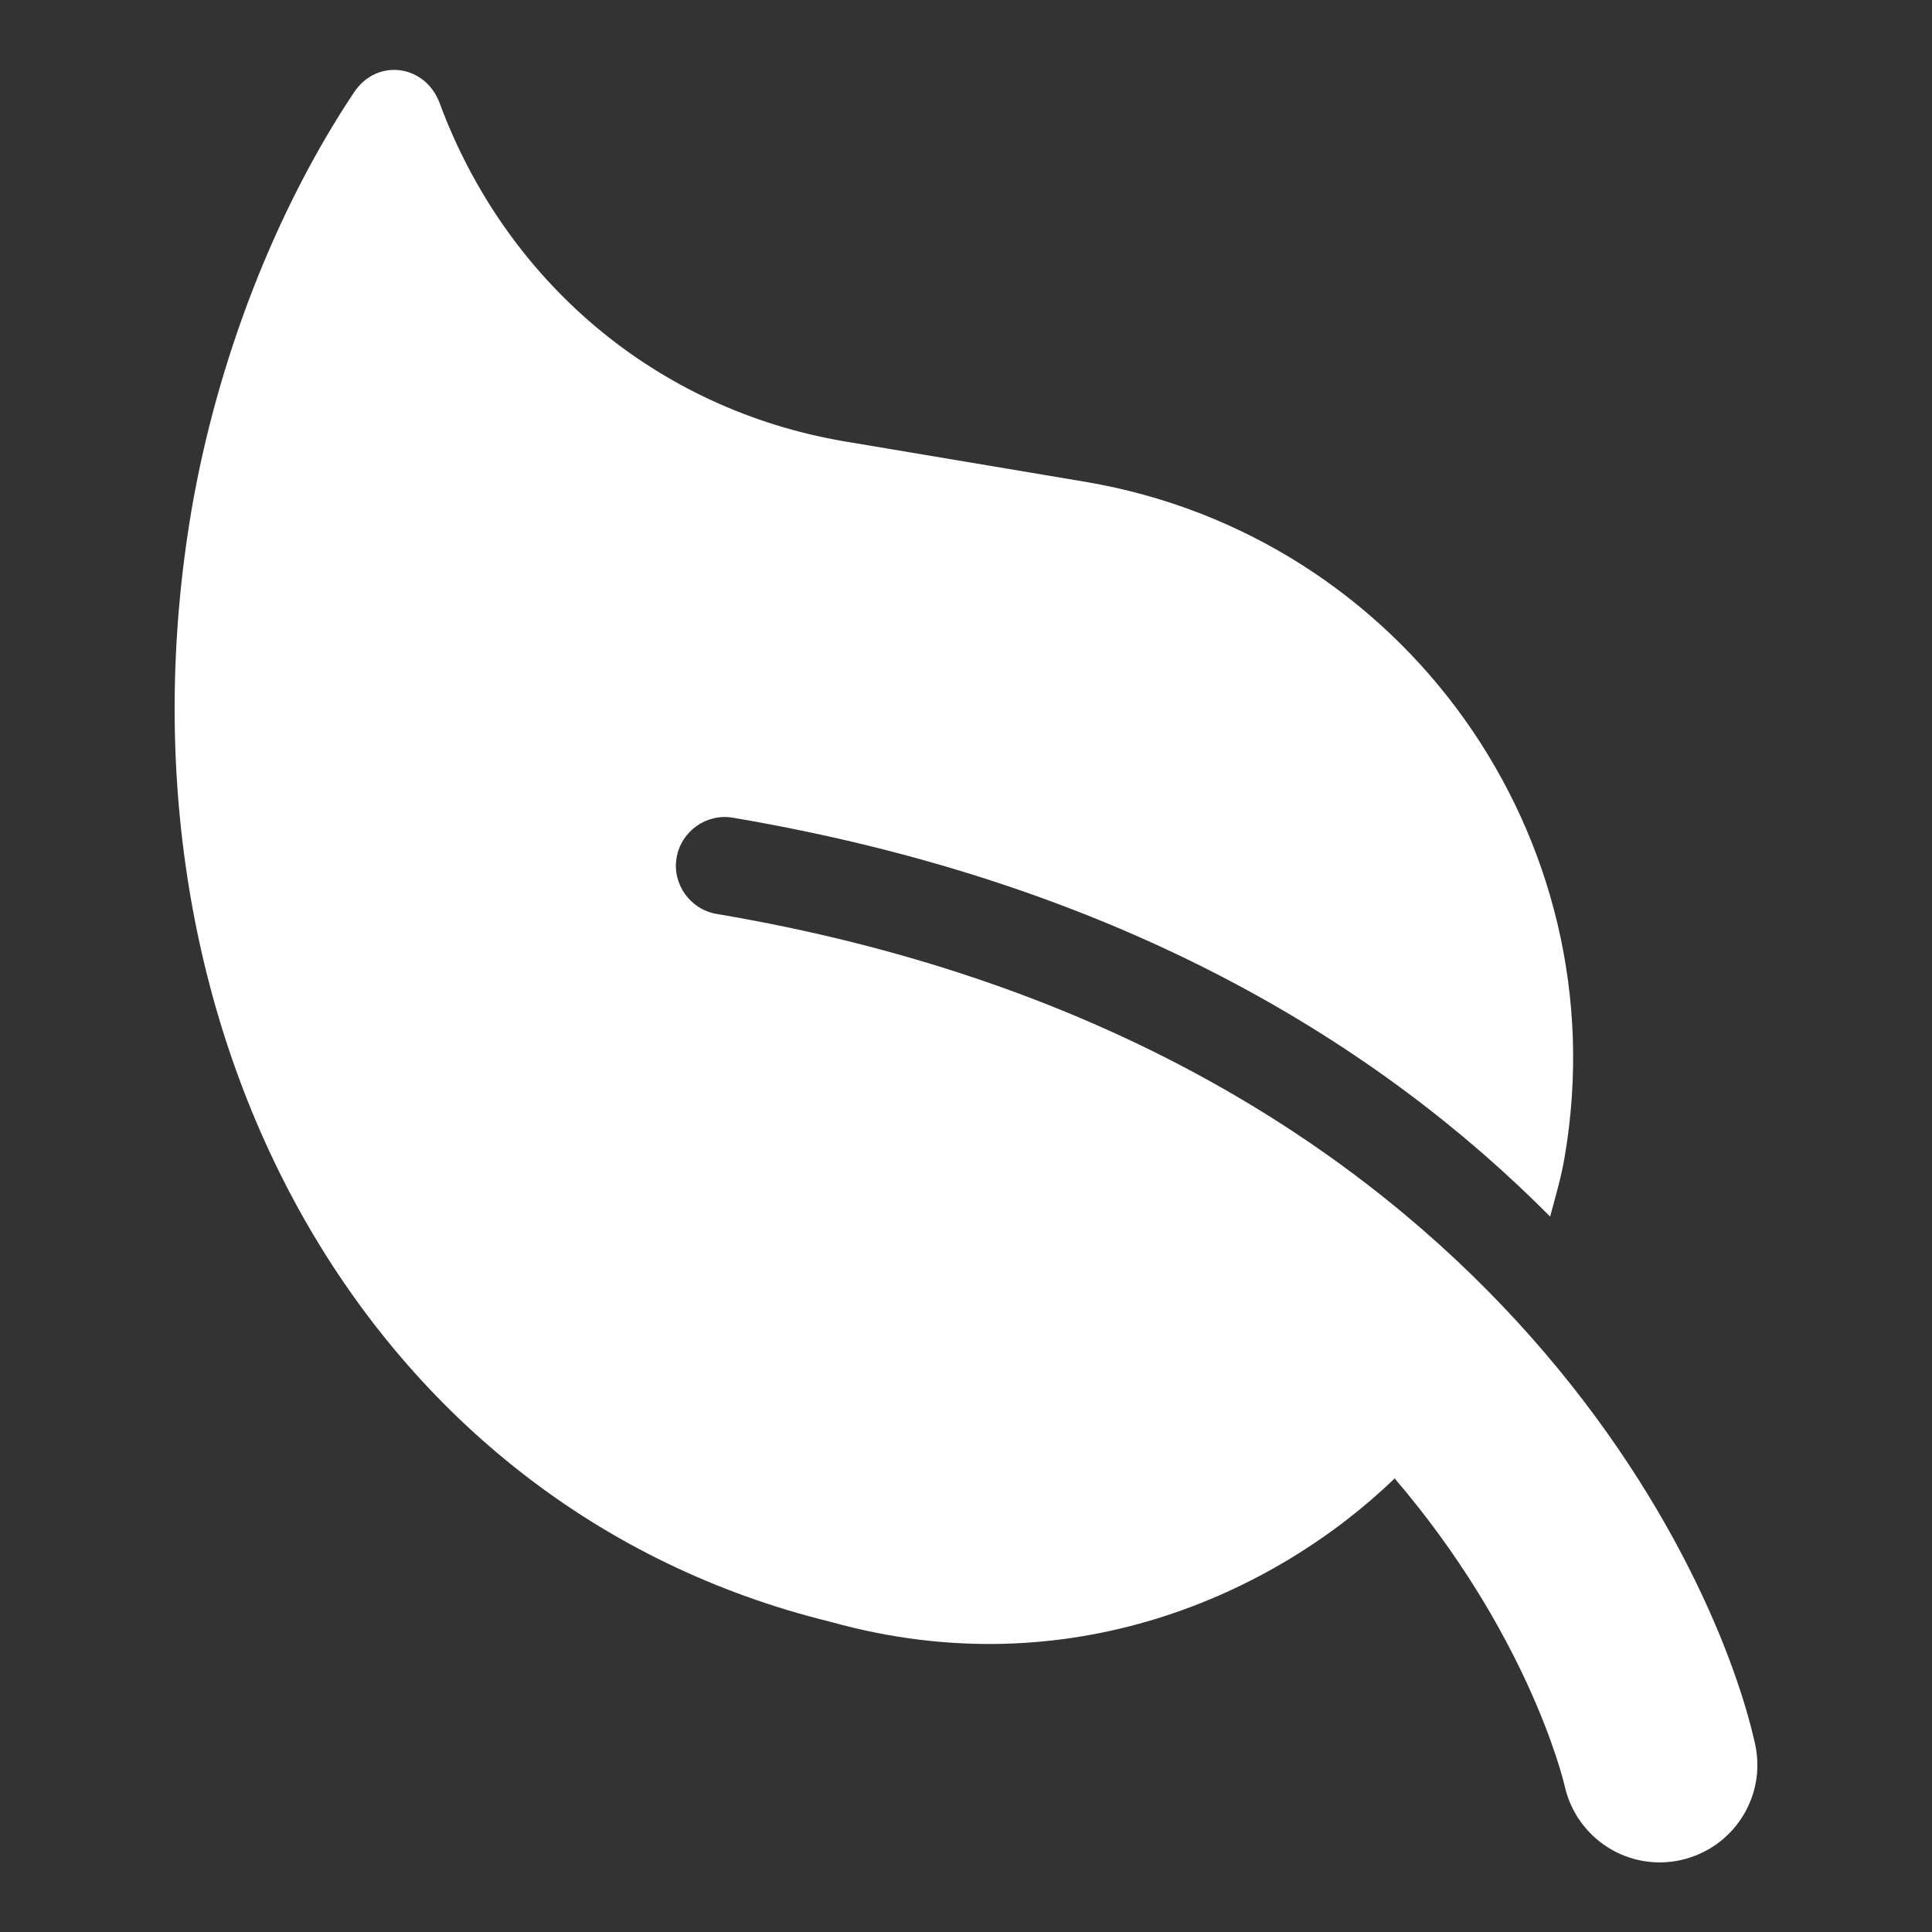 <?xml version="1.0" encoding="utf-8"?>
<!-- Generator: Adobe Illustrator 27.4.0, SVG Export Plug-In . SVG Version: 6.00 Build 0)  -->
<svg version="1.1" id="Ebene_1" focusable="false" xmlns="http://www.w3.org/2000/svg" xmlns:xlink="http://www.w3.org/1999/xlink"
	 x="0px" y="0px" width="512px" height="512px" viewBox="0 0 512 512" style="enable-background:new 0 0 512 512;"
	 xml:space="preserve">
<rect x="0" y="0" width="512" height="512" fill="#333333" stroke="none"/>
<style type="text/css">
	.st0{fill:white;}
</style>
<path class="st0" d="M93.8,24.5c6.1-9.2,18.9-7.4,22.7,2.8c17.4,47,57.1,81.2,107.5,89.7l63.7,10.7C372.1,142,429,222,414.7,306.3
	c-0.9,5.6-2.5,10.8-3.9,16.1c-44.6-44.9-112.7-88.1-216.6-105.7c-7-1.2-13.7,3.6-14.9,10.6s3.6,13.7,10.6,14.9
	c200,33.7,264.2,170.6,275.2,219.9c3.1,13.9-5.6,27.6-19.5,30.8c-14,3.2-27.7-5.6-30.9-19.4c-0.7-3.1-10.2-40.9-45.1-81.7
	c-31.7,30.6-86.3,55.7-149.5,38C96.7,399.6,27.6,272.7,50.7,135.5C57.5,95.6,73,55.7,93.8,24.5z"/>
</svg>
